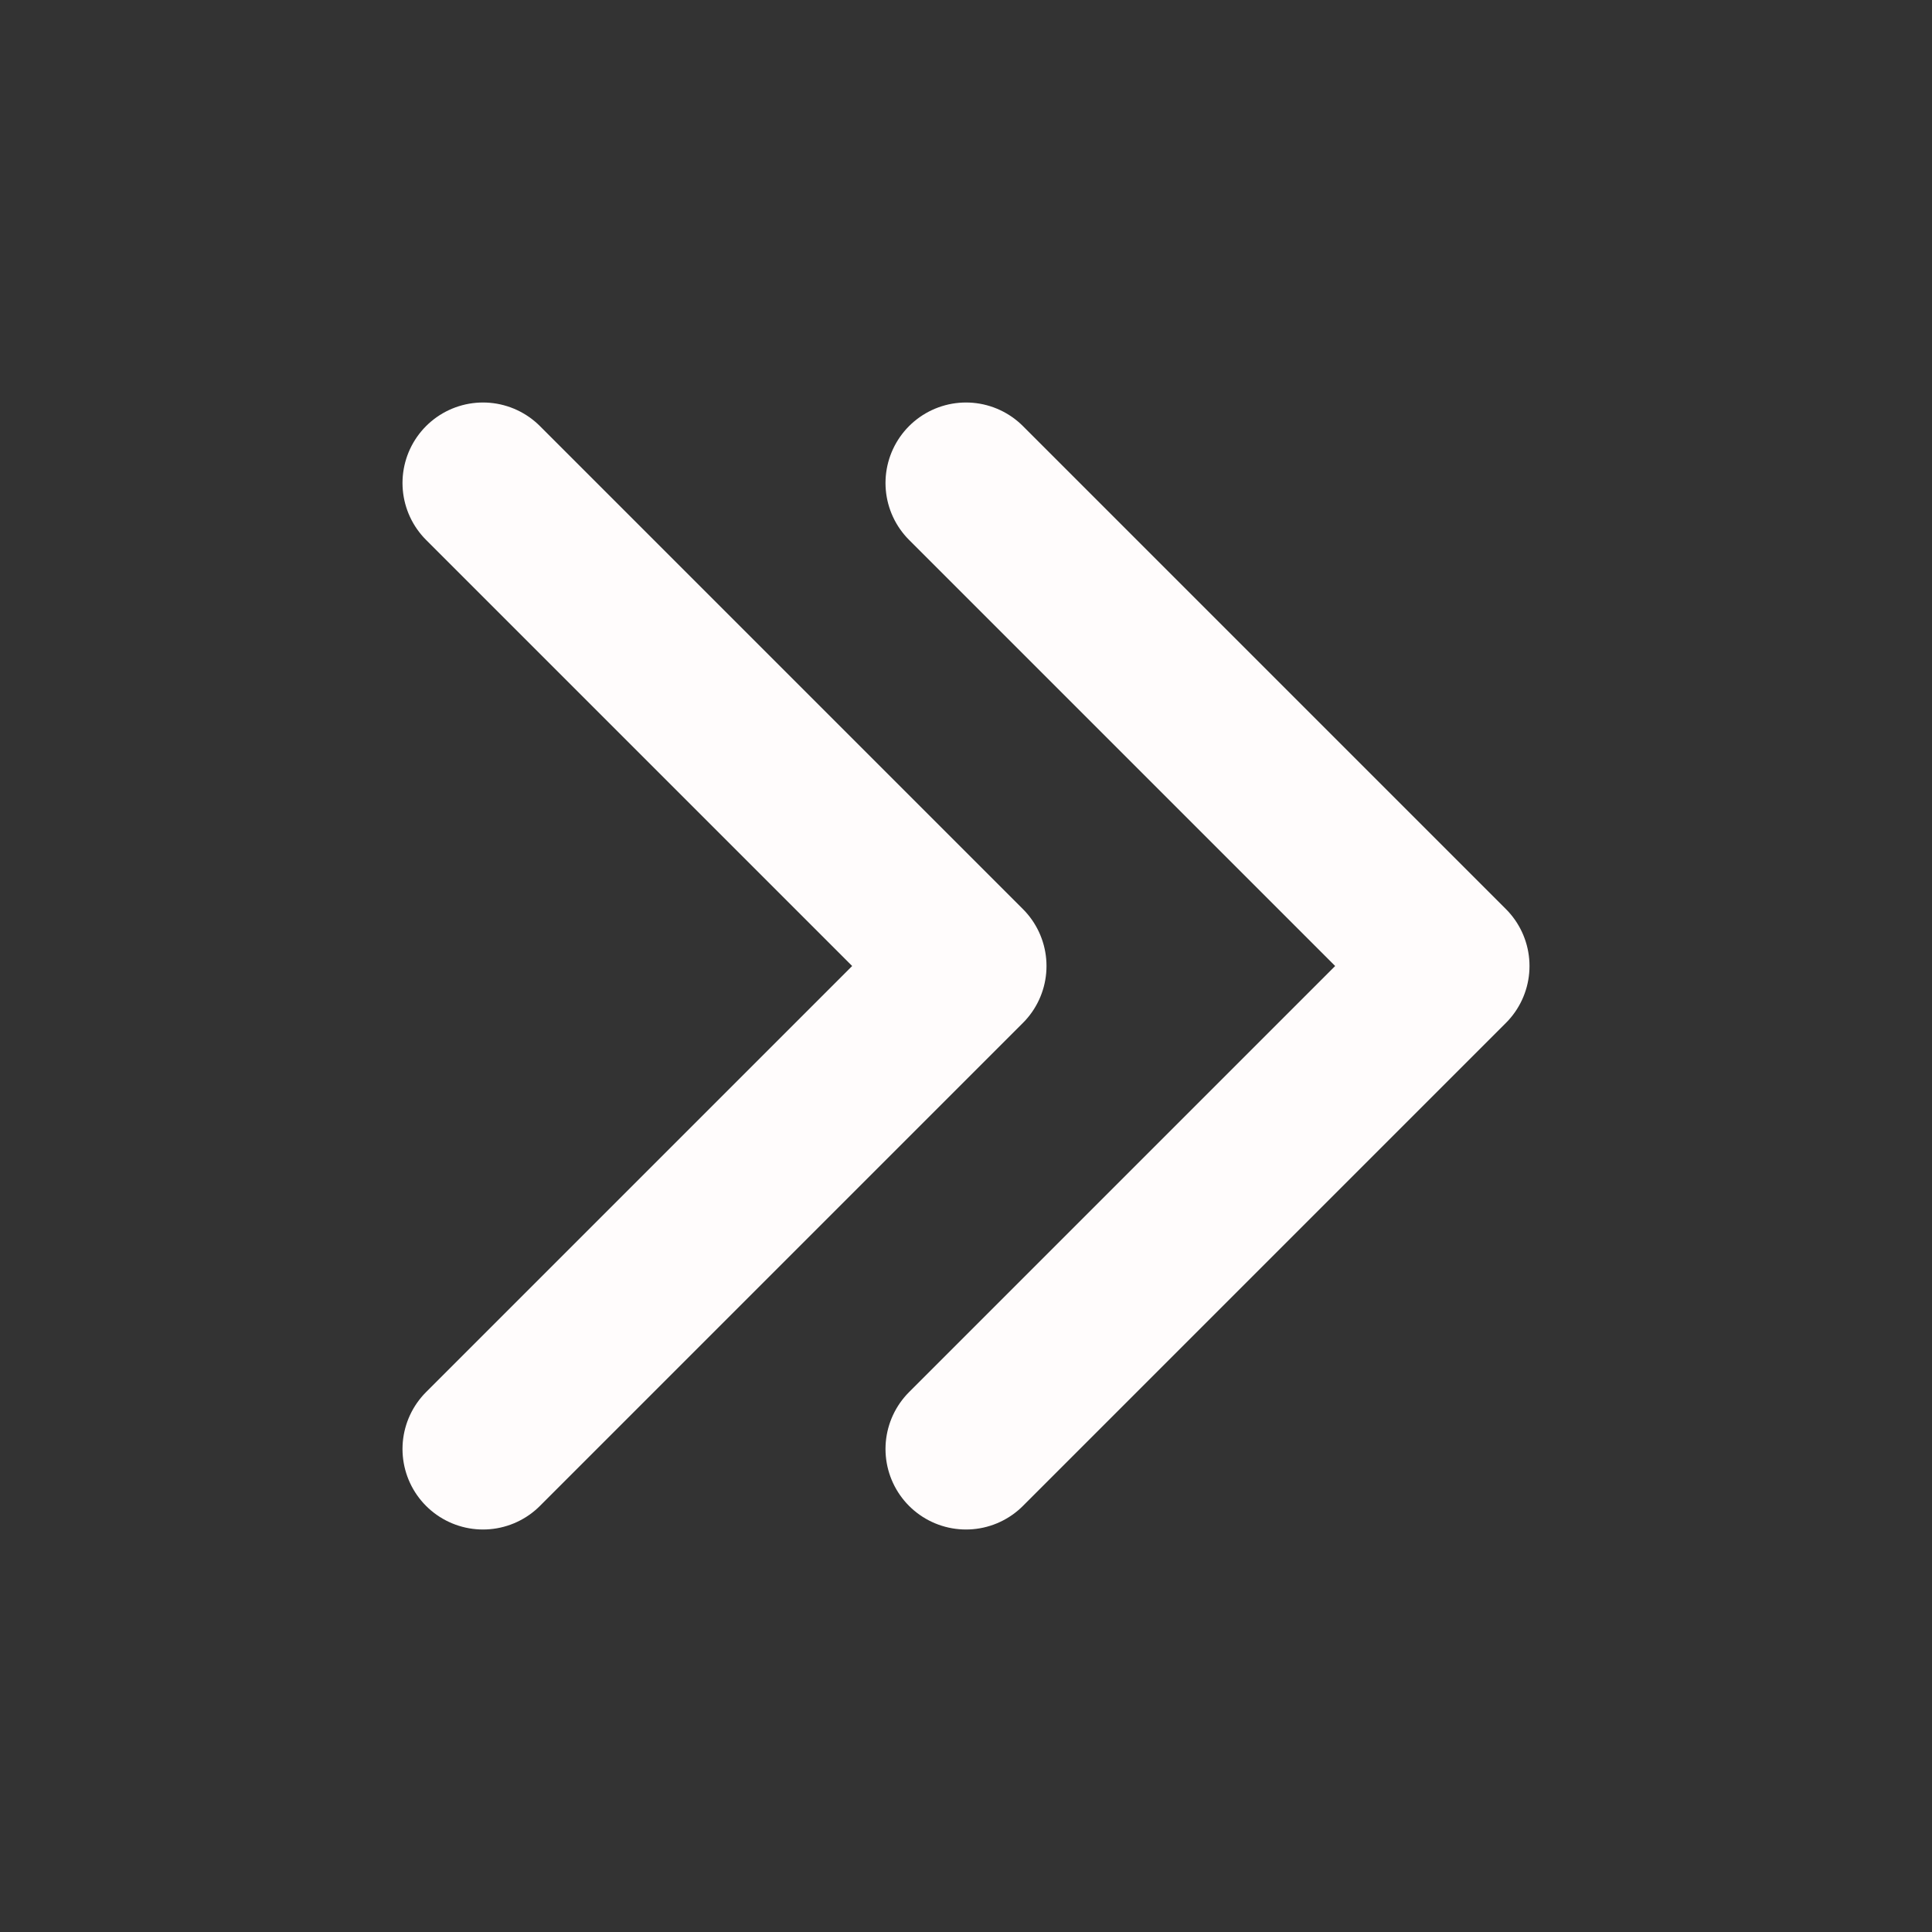 <?xml version="1.0" encoding="UTF-8"?><svg width="24" height="24" viewBox="0 0 48 48" fill="none" xmlns="http://www.w3.org/2000/svg"><rect x="0" y="0" width="48" height="48" fill="#333333" stroke="none"/><path d="M12 12L24 24L12 36" stroke="#fffcfc" stroke-width="4" stroke-linecap="round" stroke-linejoin="round"/><path d="M24 12L36 24L24 36" stroke="#fffcfc" stroke-width="4" stroke-linecap="round" stroke-linejoin="round"/></svg>